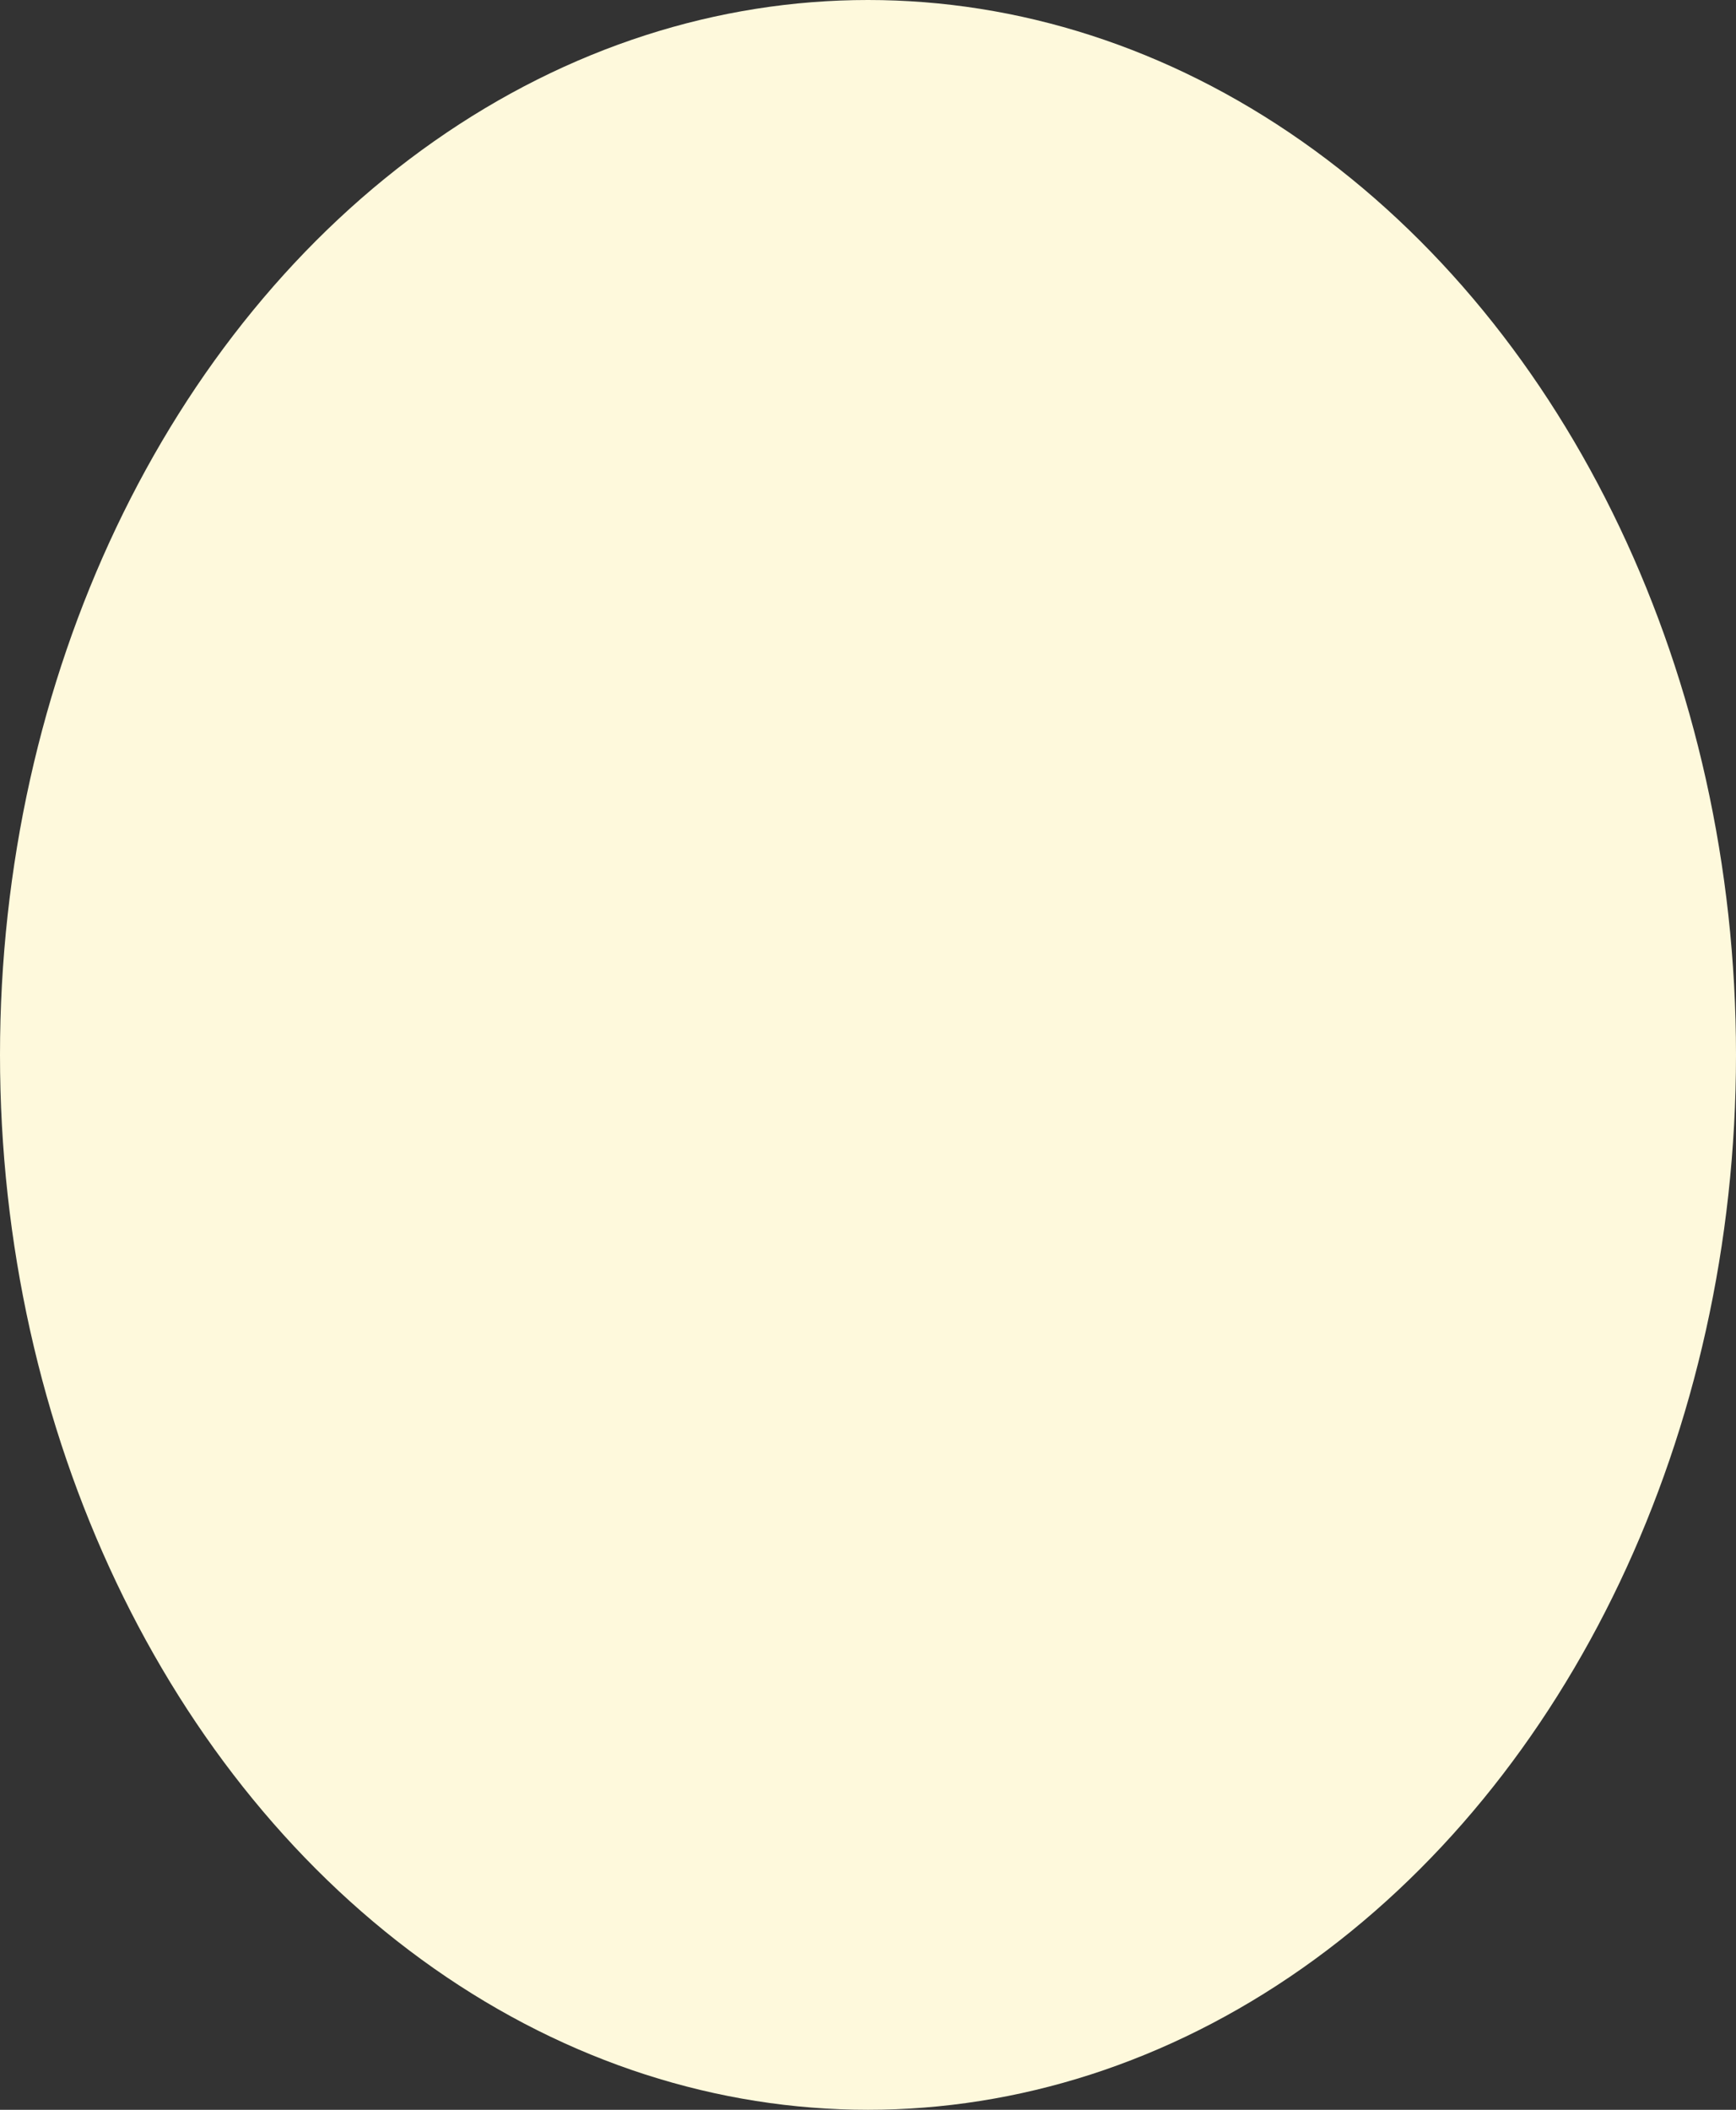<svg width="358" height="435" viewBox="0 0 358 435" fill="none" xmlns="http://www.w3.org/2000/svg">
<rect x="0" y="0" width="358" height="435" fill="#333333" stroke="none"/>
<ellipse cx="179" cy="217.5" rx="179" ry="217.5" fill="#FEF9DC"/>
</svg>
